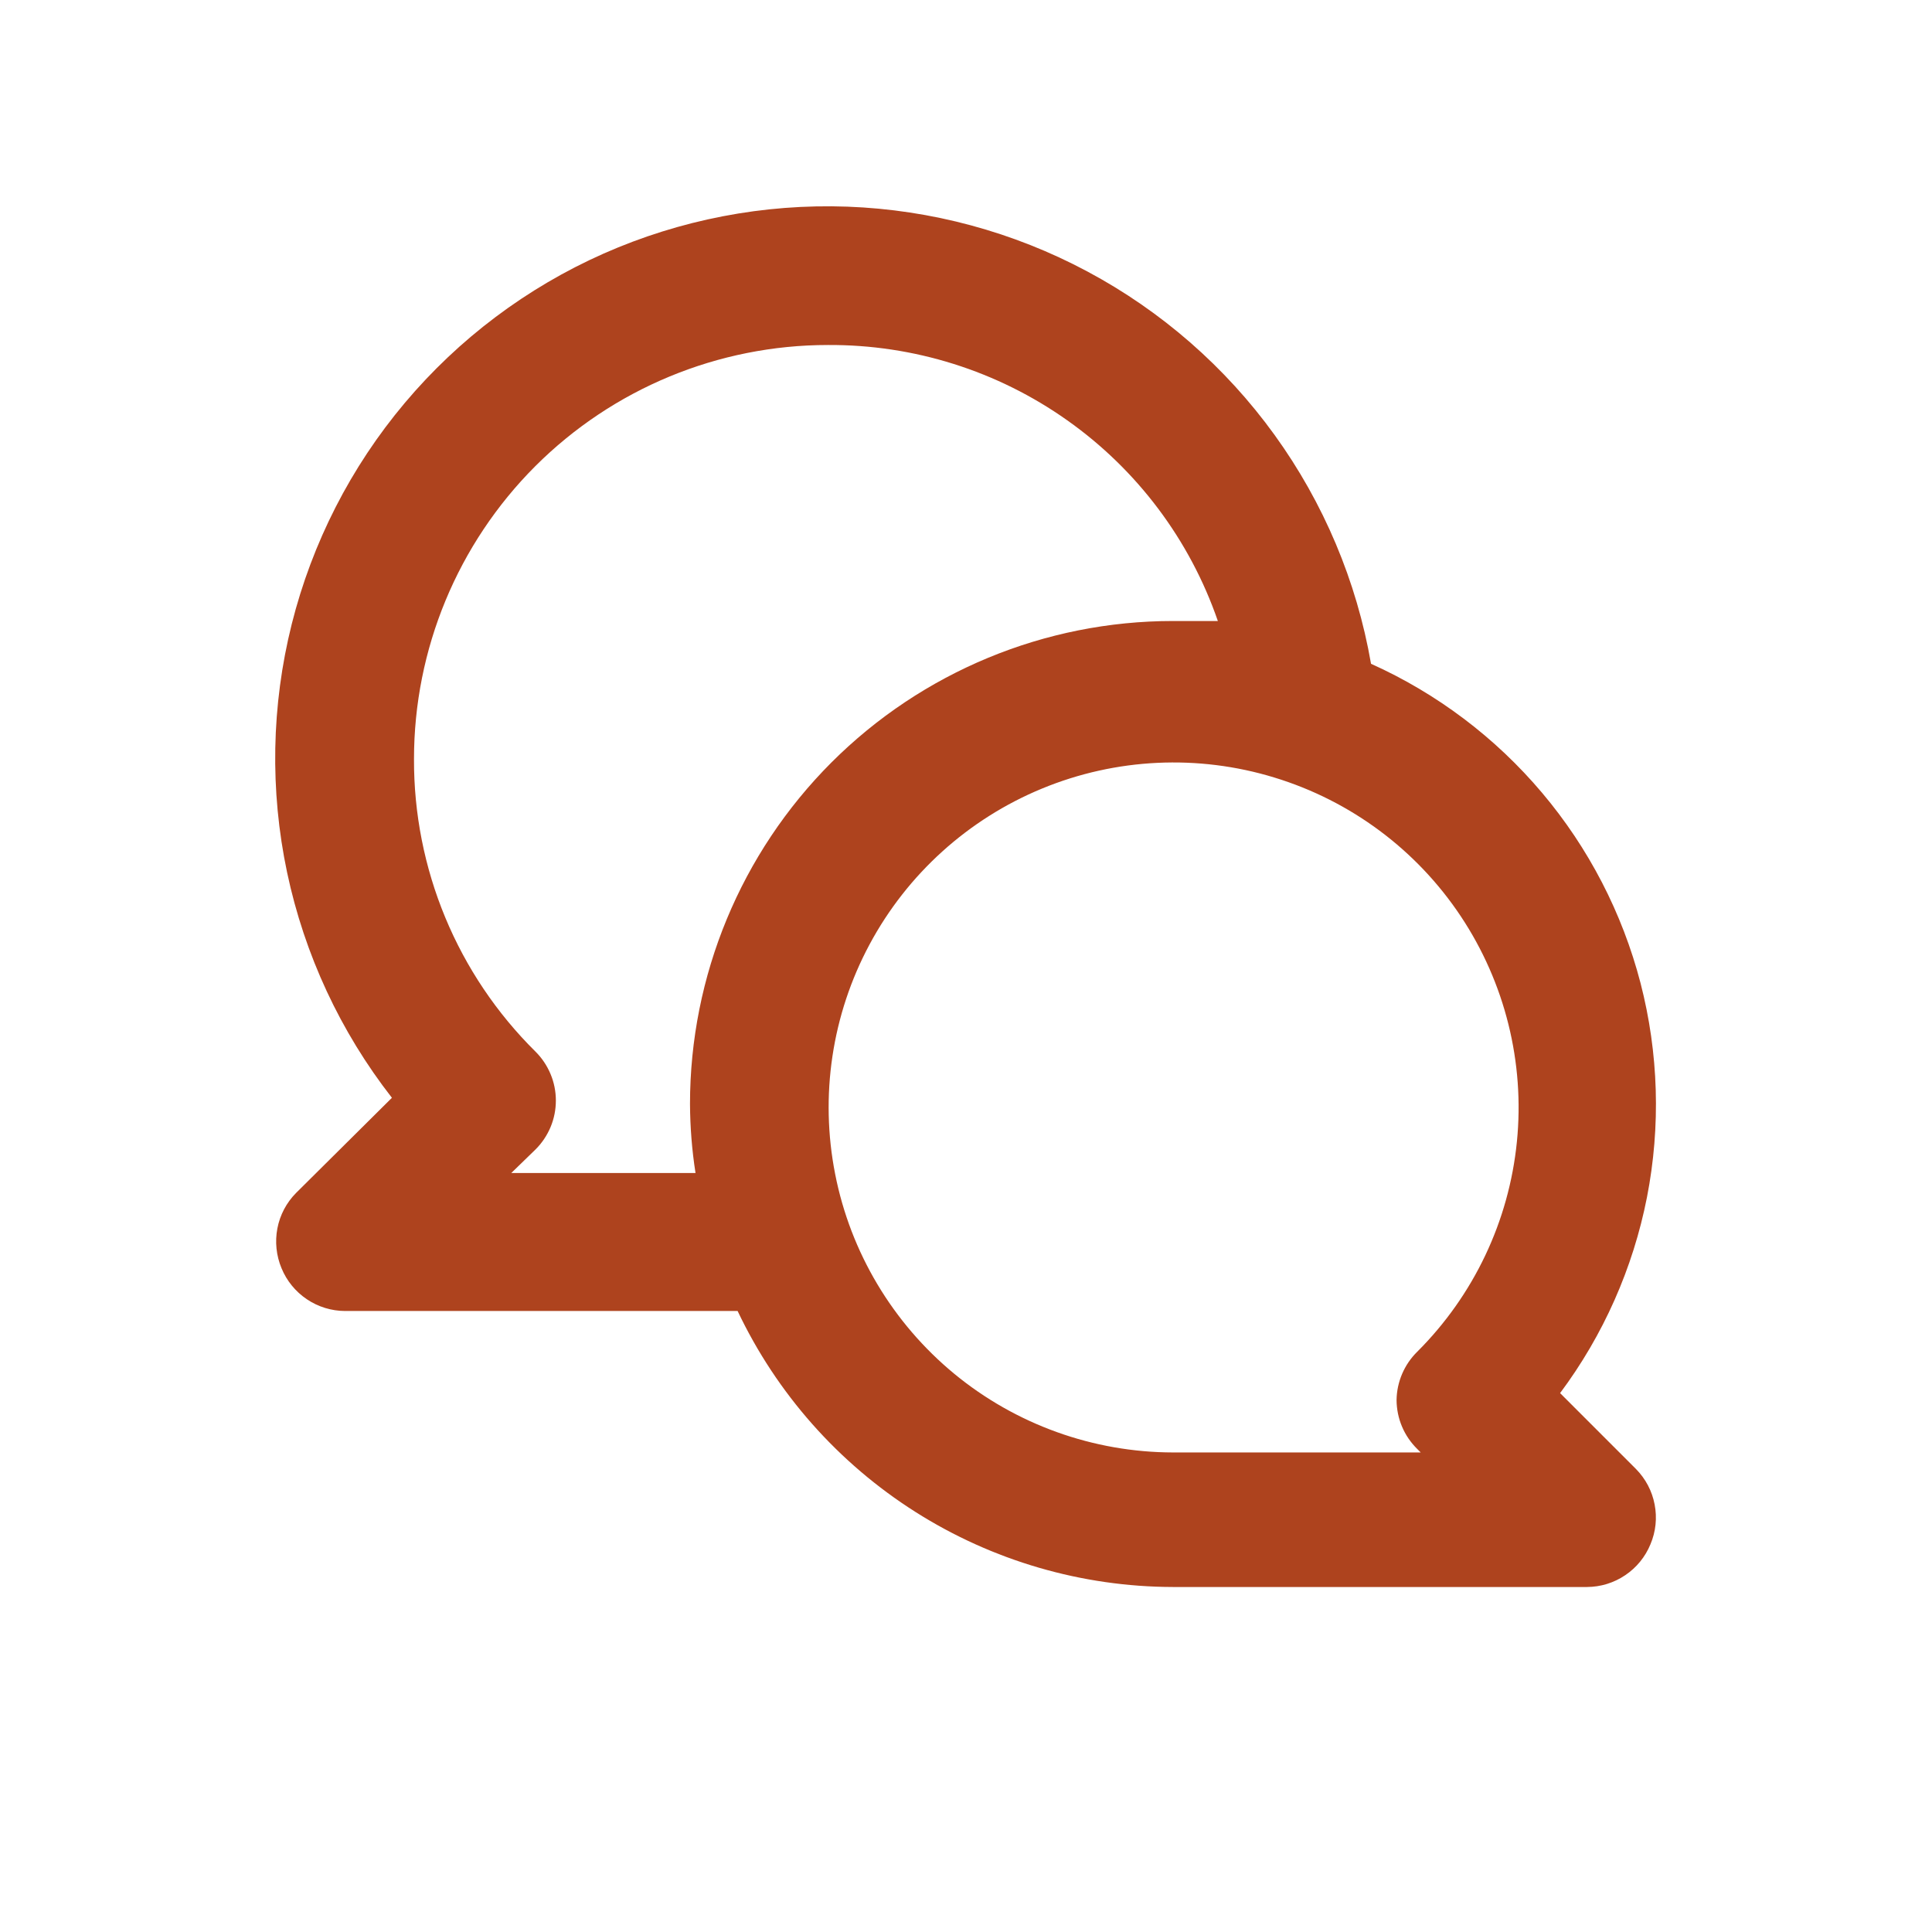 <svg width="28" height="28" viewBox="0 0 28 28" fill="none" xmlns="http://www.w3.org/2000/svg">
<path d="M22.61 20.19C23.237 19.35 23.667 18.38 23.869 17.352C24.07 16.323 24.038 15.262 23.776 14.248C23.512 13.233 23.025 12.291 22.349 11.49C21.673 10.689 20.826 10.05 19.87 9.62C19.662 8.422 19.183 7.287 18.471 6.302C17.759 5.317 16.831 4.507 15.758 3.934C14.686 3.361 13.497 3.04 12.282 2.995C11.067 2.951 9.858 3.184 8.746 3.676C7.635 4.169 6.65 4.909 5.867 5.839C5.084 6.769 4.524 7.866 4.228 9.045C3.933 10.224 3.91 11.456 4.161 12.645C4.413 13.835 4.932 14.951 5.68 15.91L4.29 17.29C4.151 17.431 4.057 17.609 4.02 17.803C3.983 17.997 4.004 18.198 4.08 18.38C4.155 18.563 4.283 18.719 4.446 18.829C4.61 18.94 4.803 18.999 5 19H10.69C11.257 20.195 12.15 21.204 13.267 21.912C14.384 22.62 15.678 22.997 17 23H23C23.198 22.999 23.39 22.94 23.554 22.829C23.718 22.719 23.845 22.563 23.92 22.38C23.997 22.198 24.018 21.997 23.98 21.803C23.943 21.609 23.849 21.431 23.71 21.29L22.61 20.19ZM10 16C10.002 16.335 10.028 16.669 10.08 17H7.41L7.76 16.66C7.854 16.567 7.928 16.456 7.979 16.335C8.03 16.213 8.056 16.082 8.056 15.95C8.056 15.818 8.03 15.687 7.979 15.566C7.928 15.444 7.854 15.333 7.76 15.24C7.2 14.686 6.755 14.025 6.453 13.297C6.151 12.569 5.997 11.788 6 11C6 9.409 6.632 7.883 7.757 6.757C8.883 5.632 10.409 5 12 5C13.242 4.993 14.455 5.374 15.468 6.092C16.482 6.809 17.245 7.826 17.65 9H17C15.144 9 13.363 9.738 12.05 11.05C10.738 12.363 10 14.143 10 16ZM20.54 21L20.59 21.05H17C15.844 21.048 14.723 20.645 13.83 19.91C12.938 19.174 12.327 18.152 12.104 17.017C11.88 15.883 12.056 14.705 12.603 13.686C13.15 12.667 14.033 11.869 15.103 11.428C16.172 10.987 17.361 10.93 18.467 11.268C19.574 11.605 20.529 12.315 21.17 13.278C21.811 14.241 22.099 15.396 21.984 16.547C21.869 17.698 21.359 18.773 20.54 19.59C20.352 19.775 20.244 20.026 20.24 20.29C20.241 20.422 20.267 20.553 20.319 20.675C20.37 20.797 20.446 20.907 20.54 21Z" fill="#AE431E"/>
</svg>
